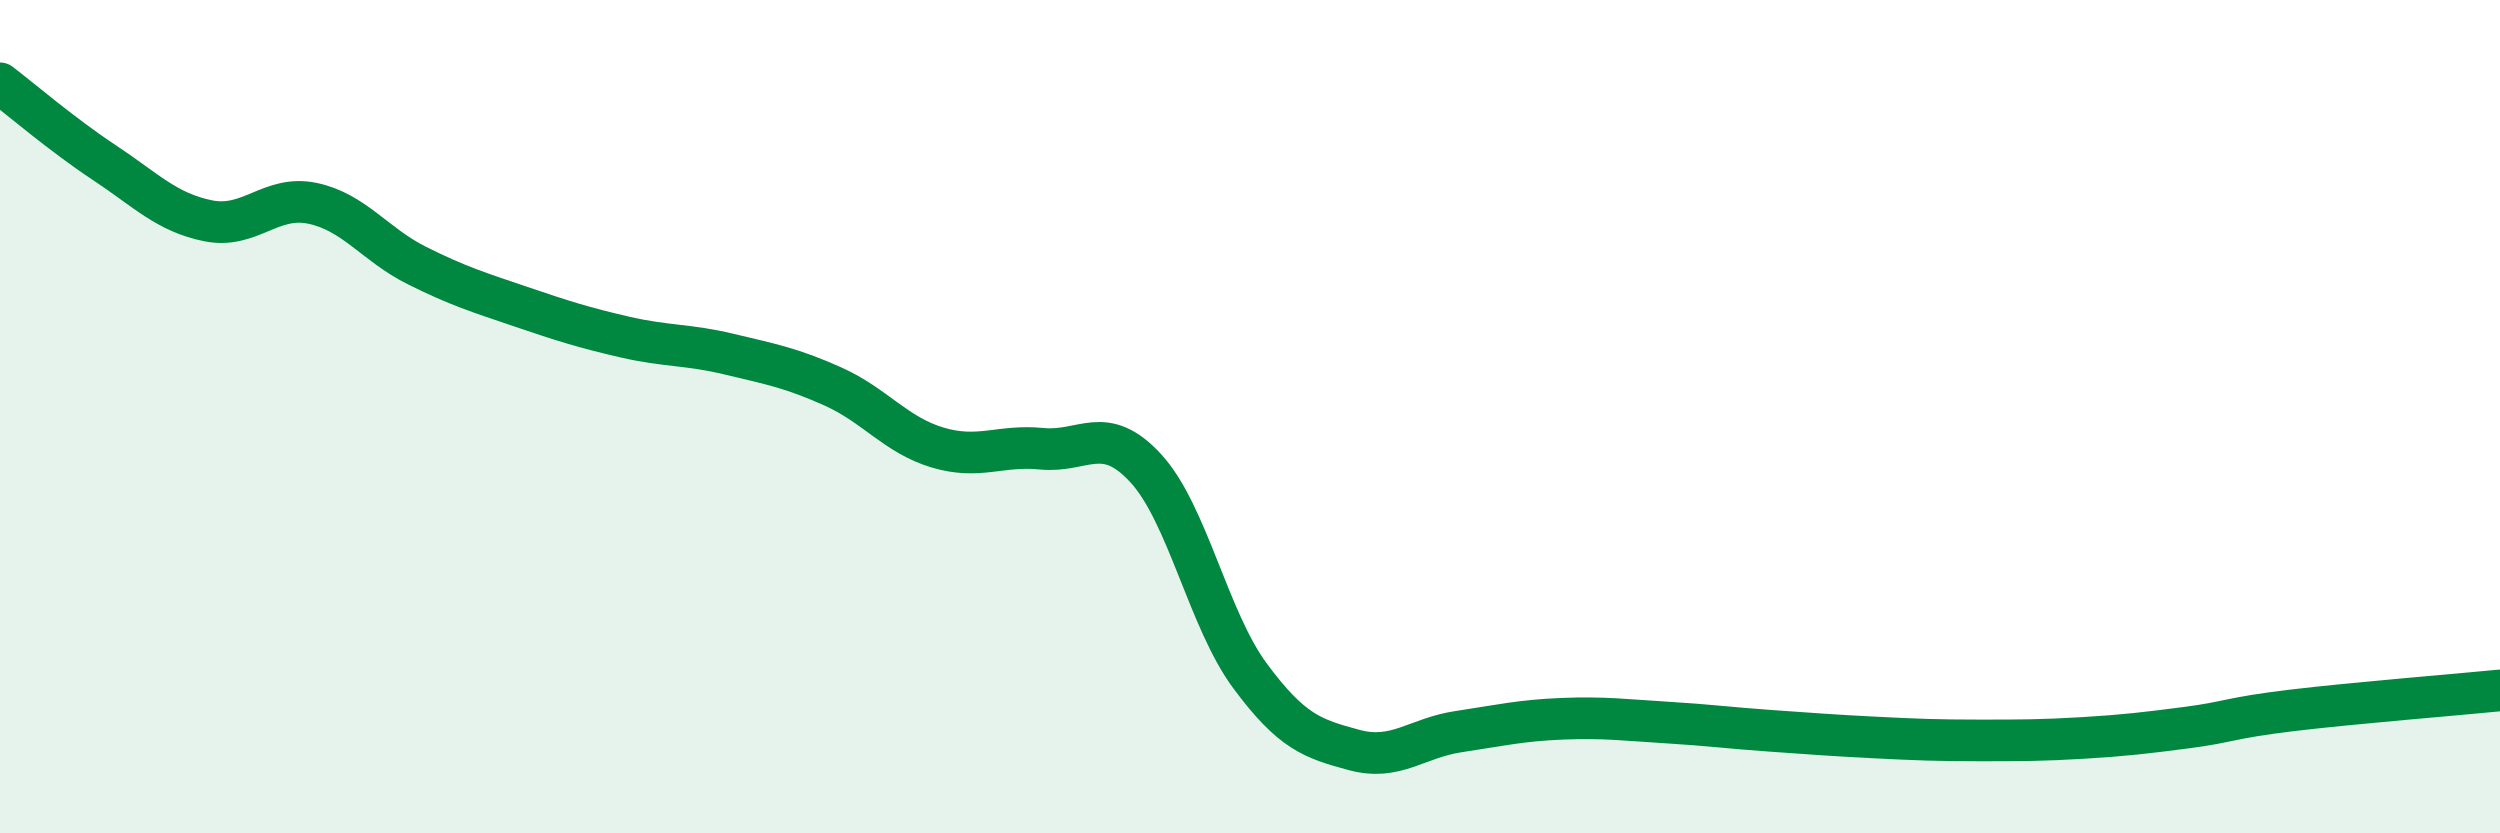
    <svg width="60" height="20" viewBox="0 0 60 20" xmlns="http://www.w3.org/2000/svg">
      <path
        d="M 0,2 C 0.5,2.38 1.5,3.24 2.5,3.9 C 3.5,4.56 4,5.1 5,5.3 C 6,5.5 6.5,4.67 7.5,4.88 C 8.5,5.09 9,5.87 10,6.37 C 11,6.87 11.5,7.02 12.5,7.36 C 13.5,7.7 14,7.86 15,8.09 C 16,8.32 16.5,8.26 17.5,8.5 C 18.5,8.74 19,8.83 20,9.28 C 21,9.73 21.5,10.44 22.5,10.74 C 23.5,11.04 24,10.67 25,10.77 C 26,10.87 26.5,10.15 27.5,11.24 C 28.5,12.33 29,14.87 30,16.22 C 31,17.57 31.5,17.73 32.5,18 C 33.5,18.27 34,17.71 35,17.56 C 36,17.41 36.5,17.29 37.5,17.25 C 38.5,17.21 39,17.28 40,17.34 C 41,17.4 41.5,17.47 42.5,17.54 C 43.5,17.61 44,17.65 45,17.7 C 46,17.75 46.5,17.77 47.5,17.77 C 48.5,17.77 49,17.77 50,17.71 C 51,17.65 51.5,17.59 52.5,17.46 C 53.5,17.33 53.5,17.23 55,17.05 C 56.5,16.87 59,16.67 60,16.57L60 20L0 20Z"
        fill="#008740"
        opacity="0.1"
        stroke-linecap="round"
        stroke-linejoin="round"
      />
      <path
        d="M 0,2 C 0.5,2.38 1.5,3.24 2.5,3.9 C 3.5,4.56 4,5.1 5,5.3 C 6,5.5 6.5,4.67 7.5,4.88 C 8.5,5.09 9,5.87 10,6.37 C 11,6.87 11.5,7.02 12.5,7.36 C 13.5,7.7 14,7.86 15,8.09 C 16,8.32 16.5,8.26 17.5,8.5 C 18.5,8.74 19,8.83 20,9.28 C 21,9.73 21.5,10.44 22.5,10.74 C 23.5,11.04 24,10.67 25,10.77 C 26,10.87 26.5,10.15 27.5,11.24 C 28.5,12.33 29,14.87 30,16.22 C 31,17.57 31.5,17.73 32.5,18 C 33.5,18.27 34,17.71 35,17.56 C 36,17.41 36.5,17.29 37.5,17.25 C 38.5,17.21 39,17.28 40,17.34 C 41,17.4 41.5,17.47 42.5,17.54 C 43.5,17.61 44,17.65 45,17.7 C 46,17.75 46.5,17.77 47.5,17.77 C 48.5,17.77 49,17.77 50,17.71 C 51,17.65 51.5,17.59 52.5,17.46 C 53.5,17.33 53.5,17.23 55,17.05 C 56.5,16.87 59,16.67 60,16.57"
        stroke="#008740"
        stroke-width="1"
        fill="none"
        stroke-linecap="round"
        stroke-linejoin="round"
      />
    </svg>
  